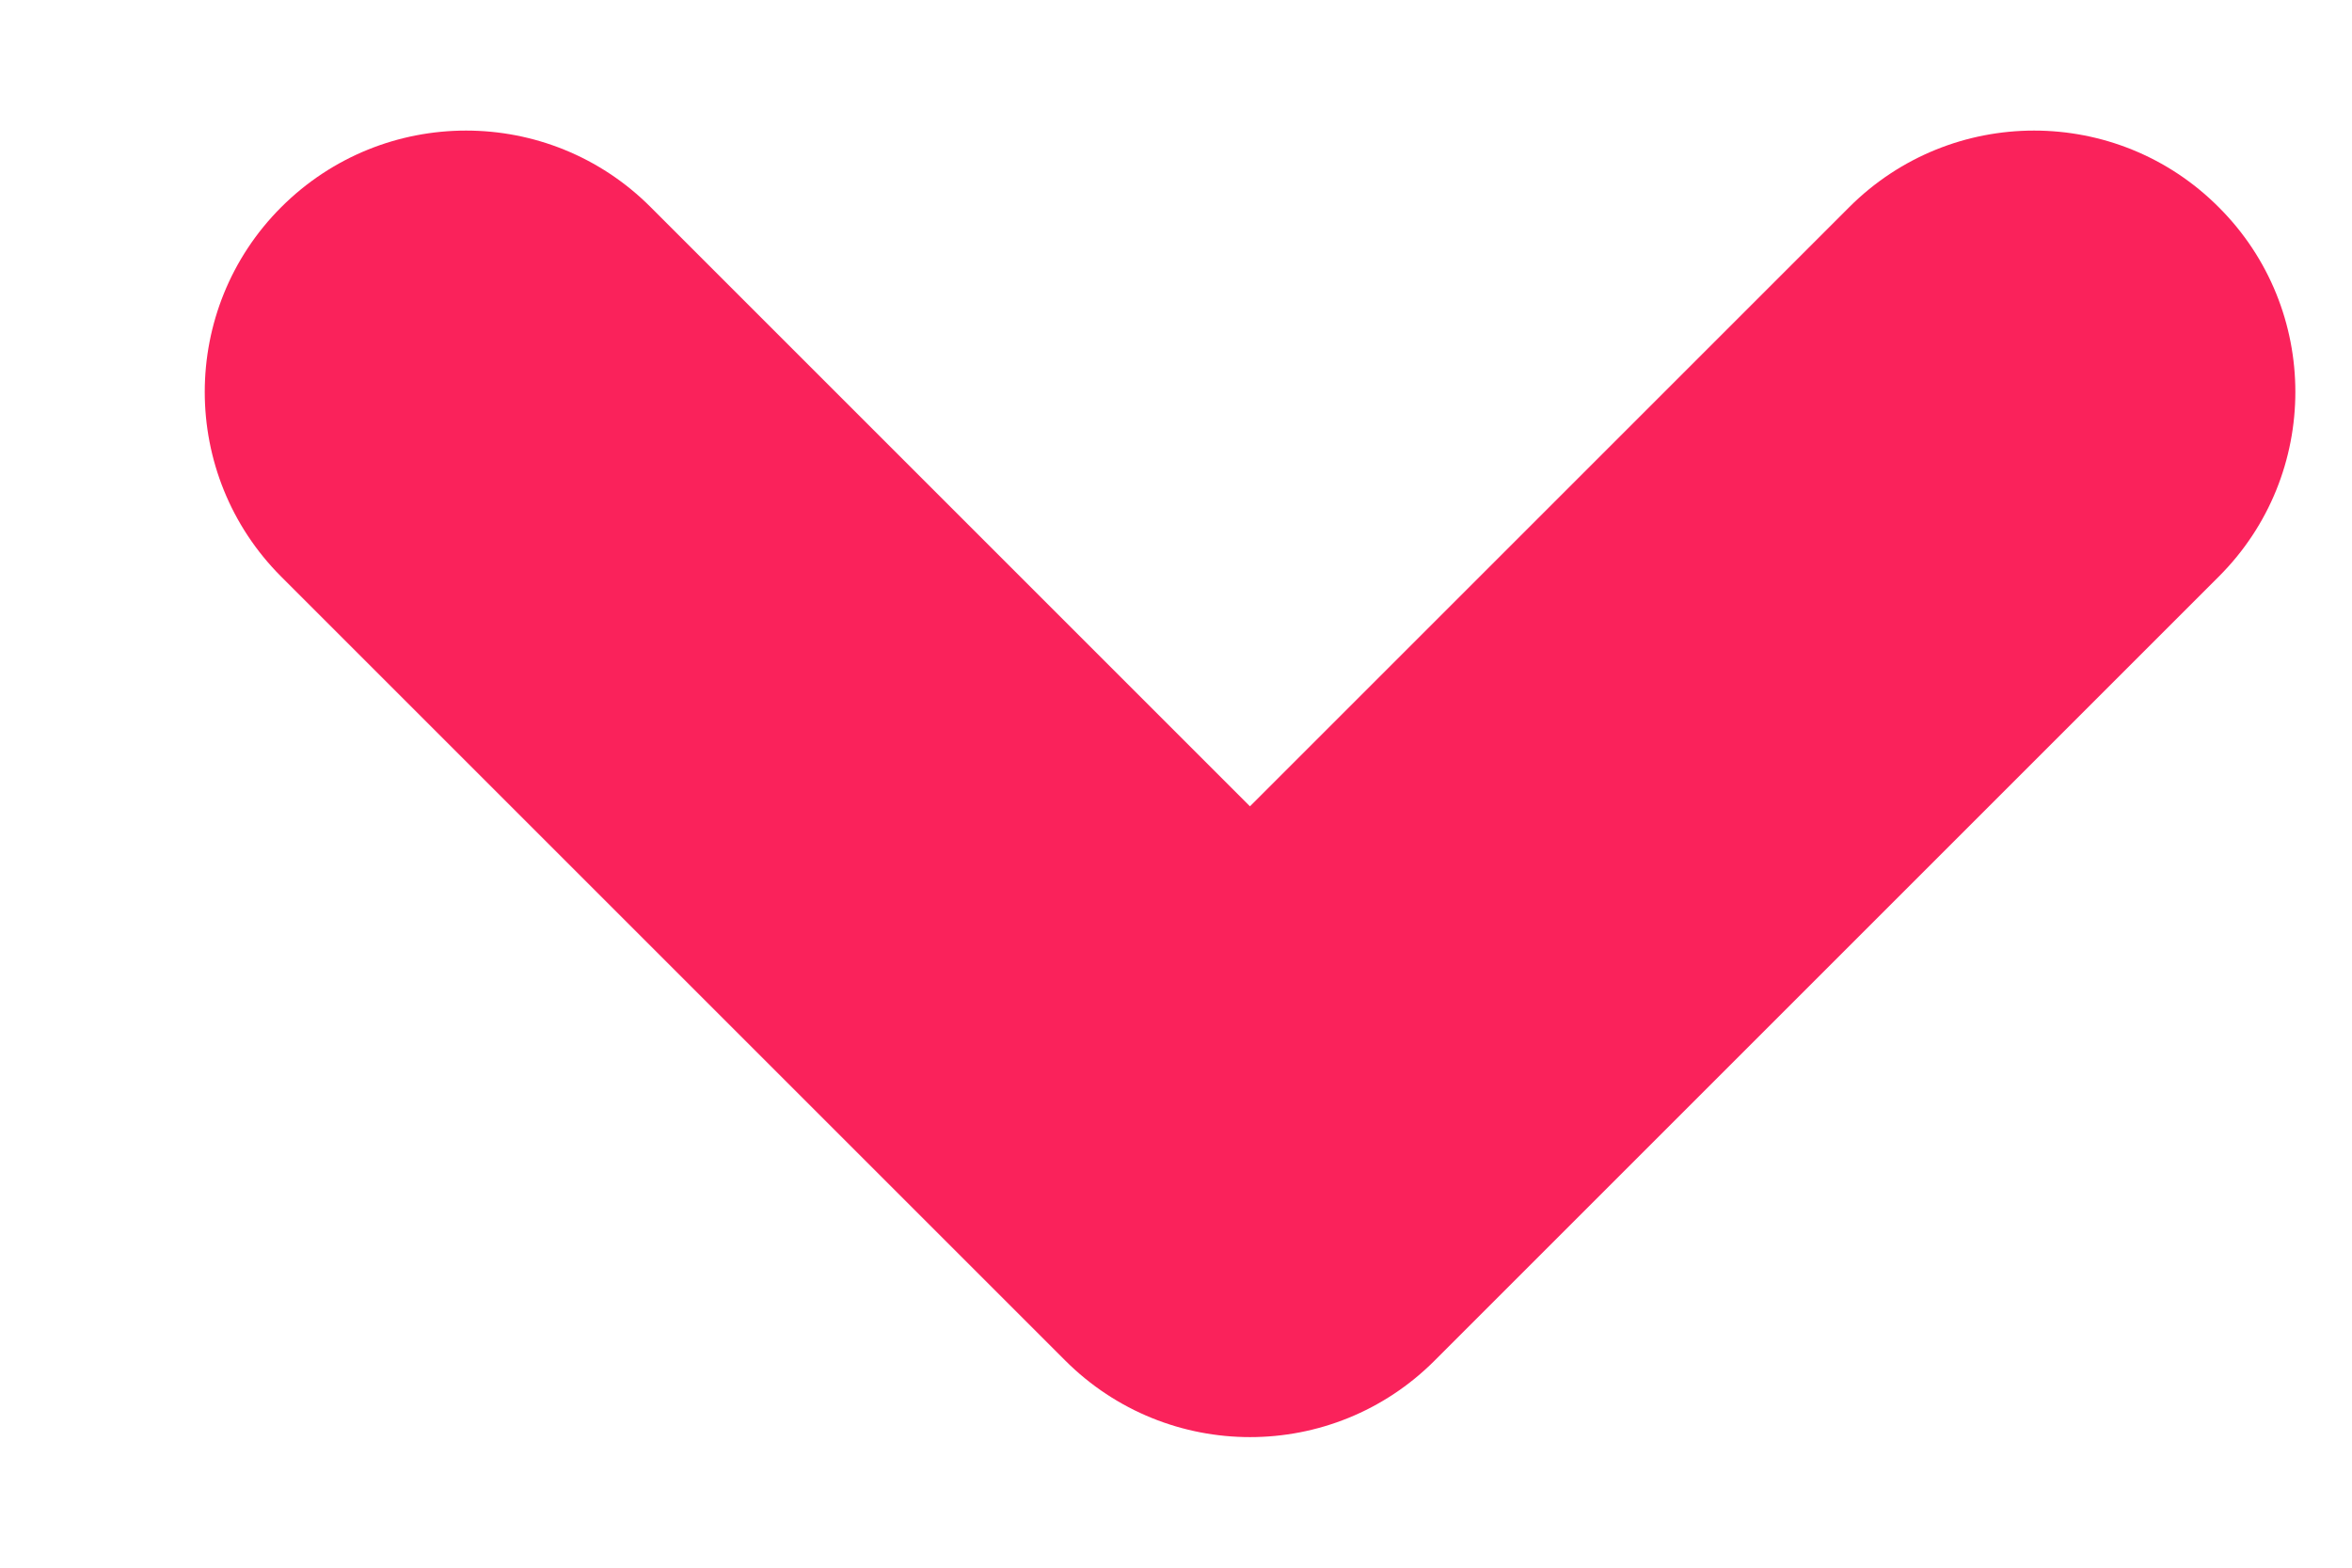 <svg width="9" height="6" viewBox="0 0 9 6" fill="none" xmlns="http://www.w3.org/2000/svg">
<path fill-rule="evenodd" clip-rule="evenodd" d="M7.076 0.793C7.467 0.402 8.1 0.402 8.49 0.793C8.881 1.183 8.881 1.817 8.49 2.207L5.49 5.207C5.1 5.598 4.467 5.598 4.076 5.207L1.076 2.207C0.686 1.817 0.686 1.183 1.076 0.793C1.467 0.402 2.1 0.402 2.49 0.793L4.783 3.086L7.076 0.793Z" fill="#FA225B"/>
</svg>
